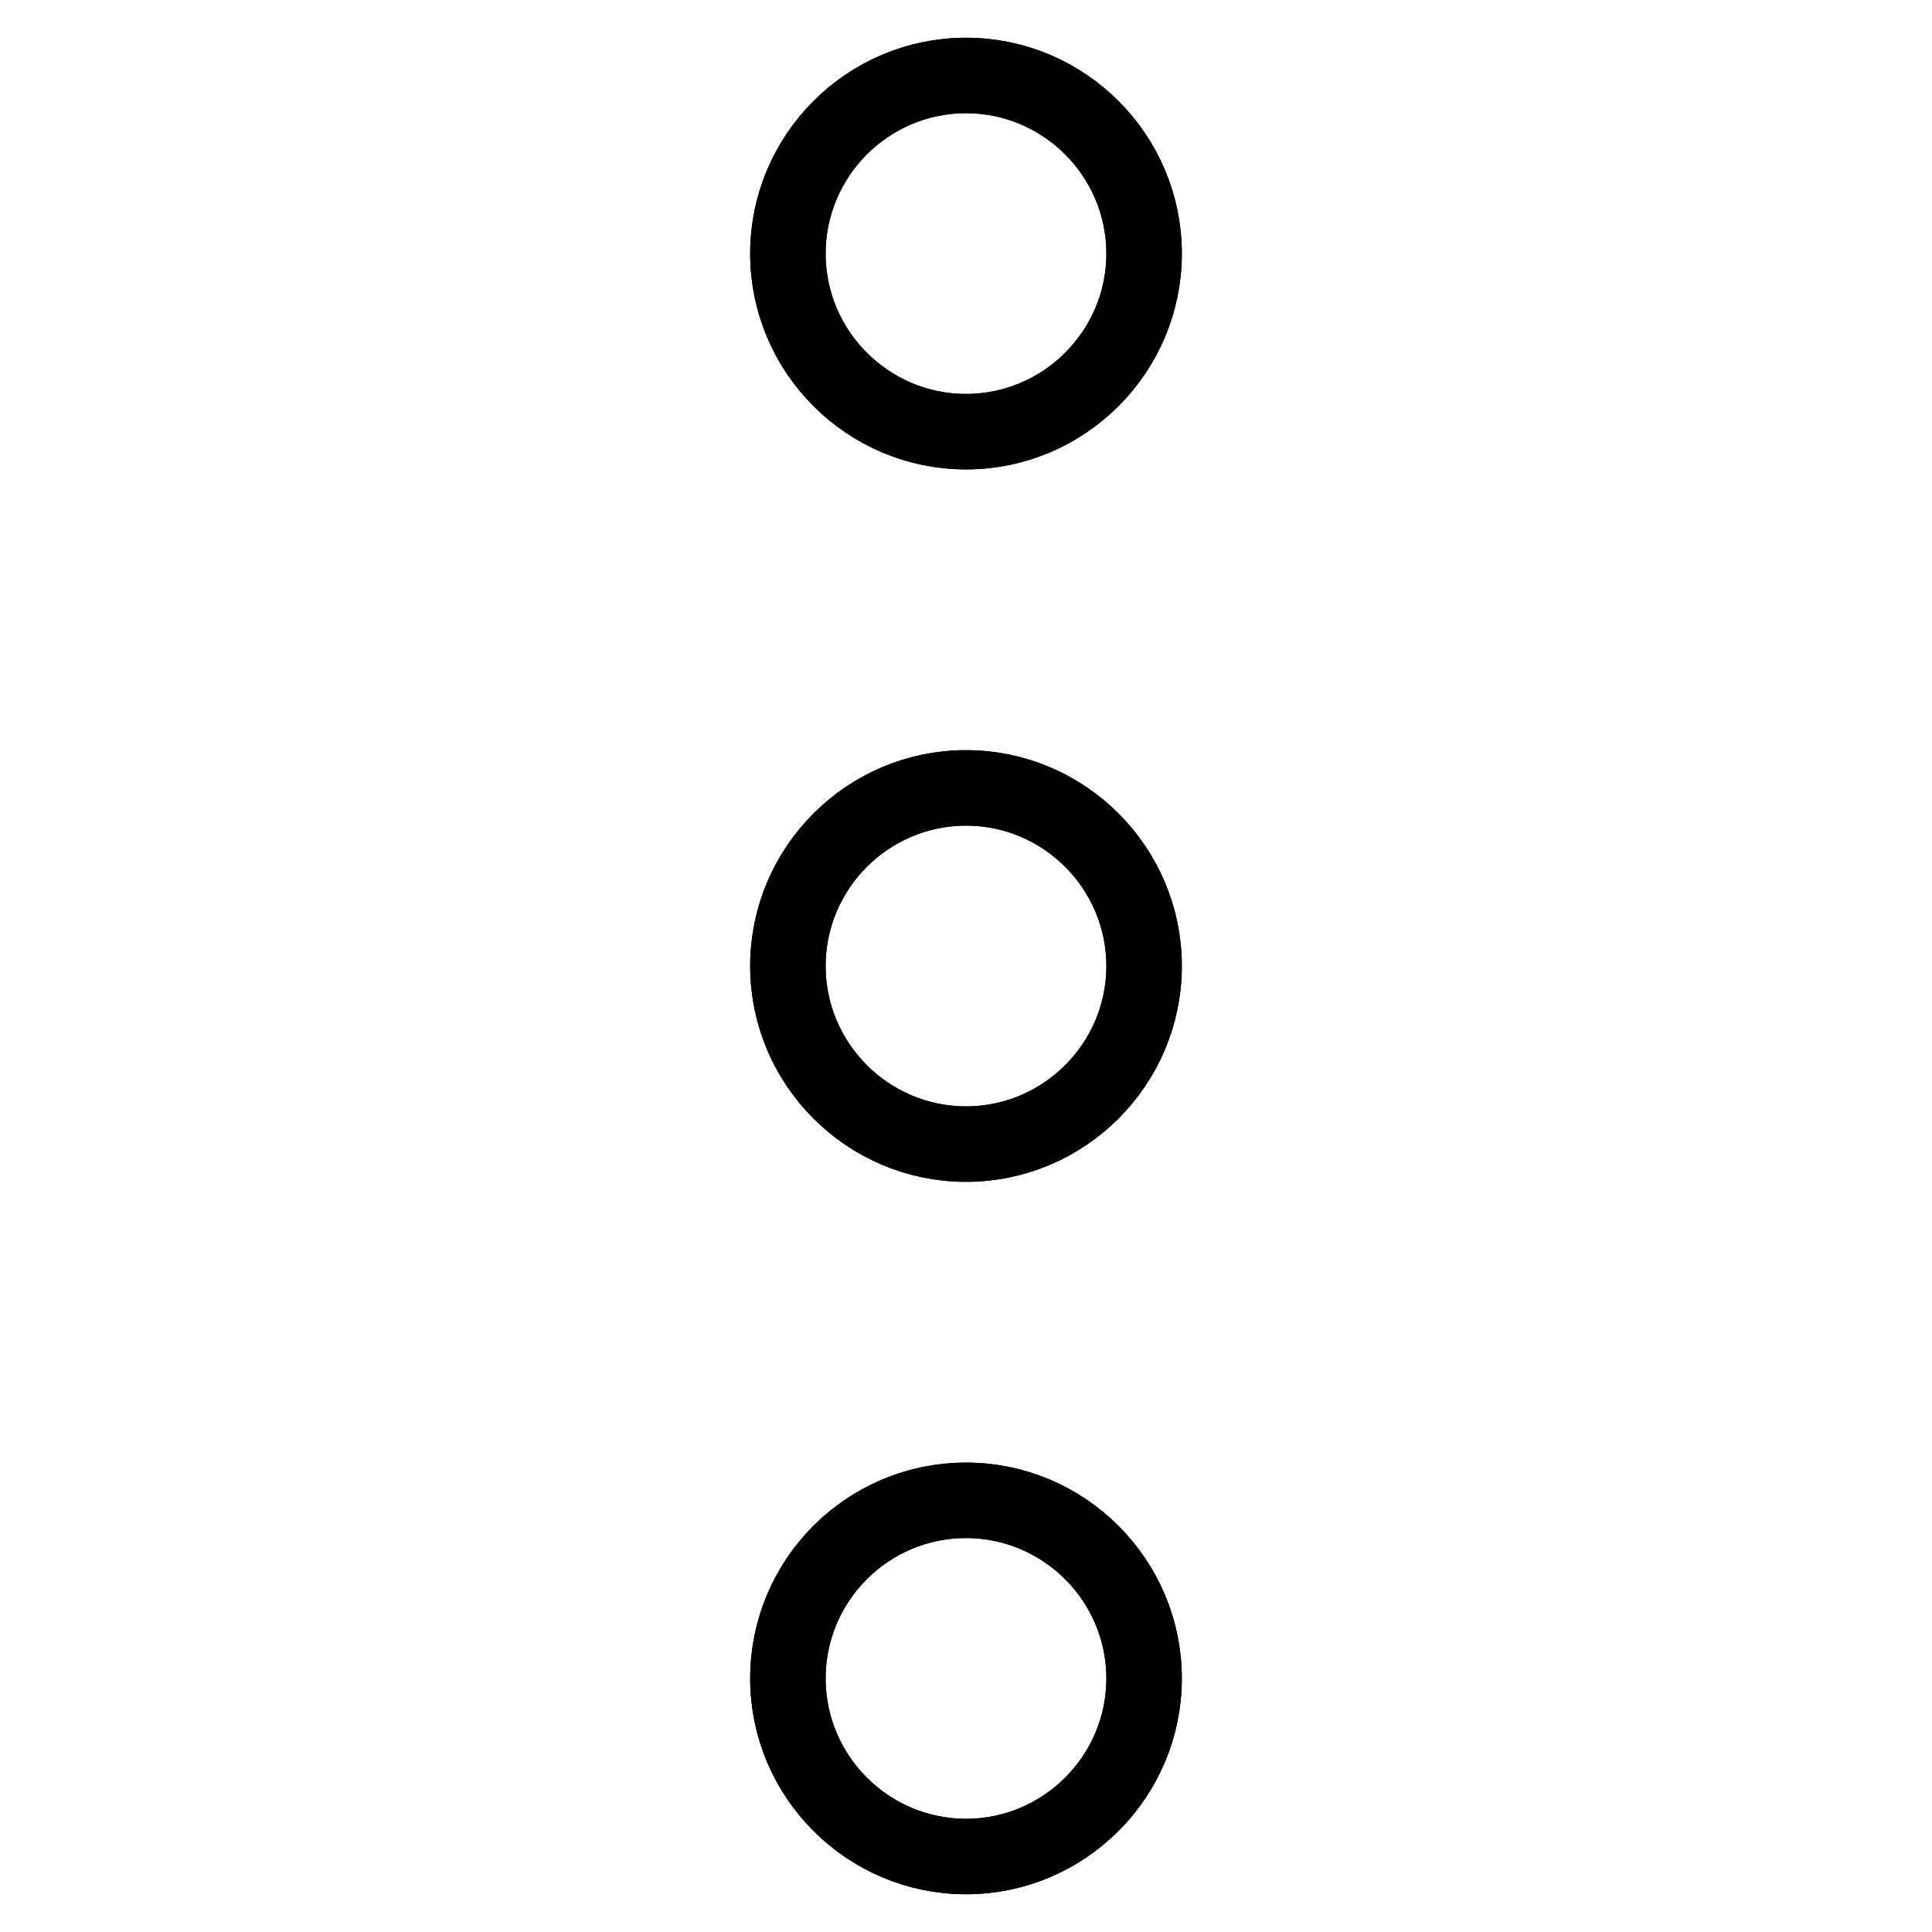 <?xml version="1.0" encoding="utf-8"?>
<!-- Svg Vector Icons : http://www.onlinewebfonts.com/icon -->
<!DOCTYPE svg PUBLIC "-//W3C//DTD SVG 1.1//EN" "http://www.w3.org/Graphics/SVG/1.1/DTD/svg11.dtd">
<svg version="1.1" xmlns="http://www.w3.org/2000/svg" xmlns:xlink="http://www.w3.org/1999/xlink" x="0px" y="0px" viewBox="0 0 256 256" enable-background="new 0 0 256 256" xml:space="preserve">
<g> <path stroke-width="10" fill-opacity="0" stroke="#000000"  d="M104.4,33.6c0,13,10.6,23.6,23.6,23.6c13,0,23.6-10.6,23.6-23.6c0-13-10.6-23.6-23.6-23.6 S104.4,20.6,104.4,33.6C104.4,33.6,104.4,33.6,104.4,33.6z"/> <path stroke-width="10" fill-opacity="0" stroke="#000000"  d="M104.4,128c0,13,10.6,23.6,23.6,23.6c13,0,23.6-10.6,23.6-23.6c0-13-10.6-23.6-23.6-23.6 S104.4,115,104.4,128C104.4,128,104.4,128,104.4,128z"/> <path stroke-width="10" fill-opacity="0" stroke="#000000"  d="M104.4,222.4c0,13,10.6,23.6,23.6,23.6c13,0,23.6-10.6,23.6-23.6c0-13-10.6-23.6-23.6-23.6 C115,198.8,104.4,209.3,104.4,222.4C104.4,222.4,104.4,222.4,104.4,222.4z"/> <path stroke-width="10" fill-opacity="0" stroke="#000000"  d="M128,57.2c13,0,23.6-10.6,23.6-23.6S141,10,128,10s-23.6,10.6-23.6,23.6S115,57.2,128,57.2z M128,104.4 c-13,0-23.6,10.6-23.6,23.6c0,13,10.6,23.6,23.6,23.6s23.6-10.6,23.6-23.6C151.6,115,141,104.4,128,104.4z M128,198.8 c-13,0-23.6,10.6-23.6,23.6S115,246,128,246s23.6-10.6,23.6-23.6S141,198.8,128,198.8z"/></g>
</svg>